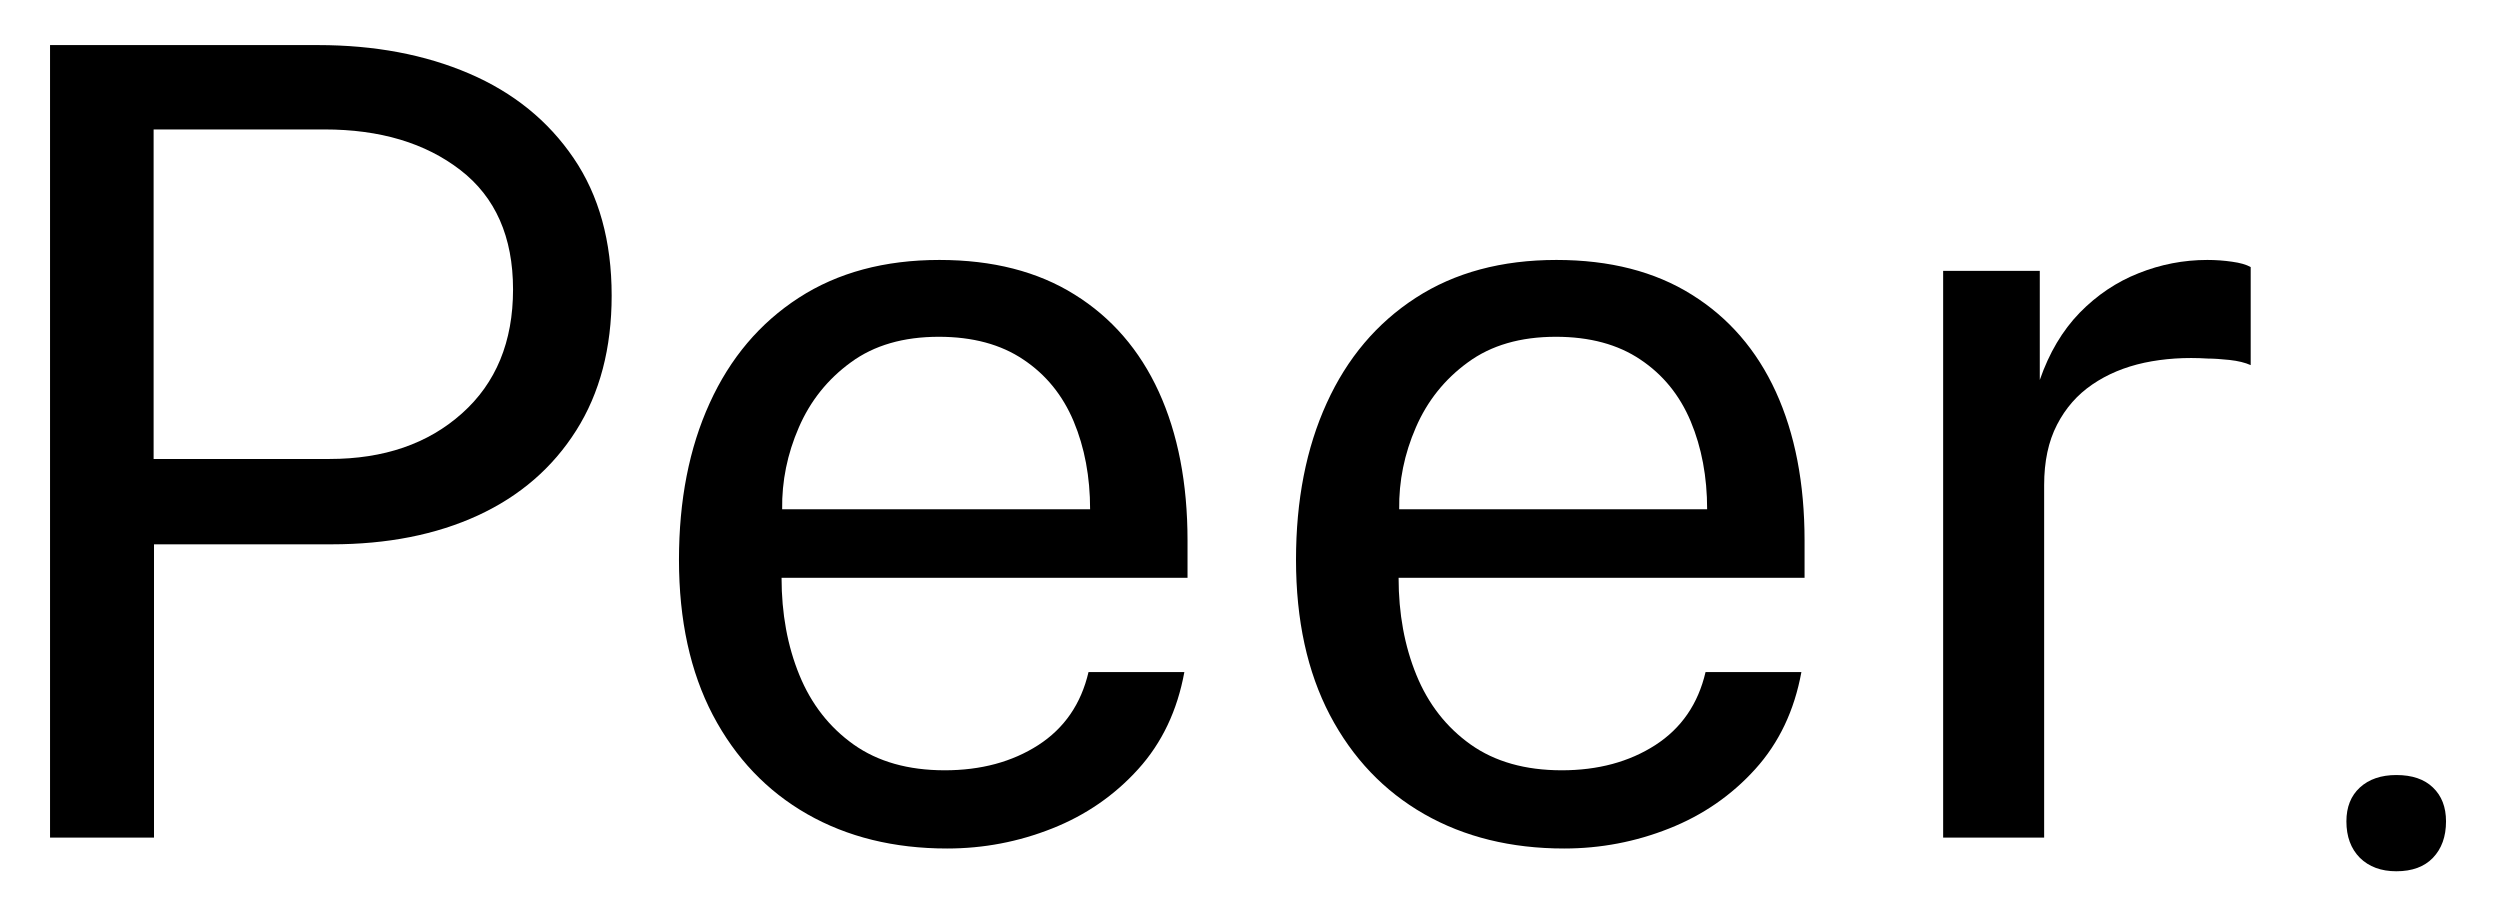 <svg height="71.25" width="197.25" style="max-height: 500px" xmlns="http://www.w3.org/2000/svg" xmlns:xlink="http://www.w3.org/1999/xlink" zoomAndPan="magnify" viewBox="90.75 149.25 197.25 71.25" preserveAspectRatio="xMidYMid meet" version="1.0"><defs><g></g><clipPath id="ddf26c9fa4"><path d="M 0.398 0.441 L 186 0.441 L 186 103 L 0.398 103 Z M 0.398 0.441" clip-rule="nonzero"></path></clipPath><clipPath id="785f6b2986"><rect x="0" width="186" y="0" height="103"></rect></clipPath><clipPath id="8d671732bb"><path d="M 184 1 L 202.961 1 L 202.961 109.879 L 184 109.879 Z M 184 1" clip-rule="nonzero"></path></clipPath><clipPath id="875849507c"><rect x="0" width="19" y="0" height="109"></rect></clipPath><clipPath id="fdff9f2e99"><rect x="0" width="203" y="0" height="110"></rect></clipPath></defs><g transform="matrix(1, 0, 0, 1, 86, 133)"><g clip-path="url(#fdff9f2e99)"><g clip-path="url(#ddf26c9fa4)"><g><g clip-path="url(#785f6b2986)"><g fill="#000000" fill-opacity="1"><g transform="translate(0.432, 82.338)"><g><path d="M 8.266 0 L 8.266 -62.531 L 29.406 -62.531 C 33.875 -62.531 37.852 -61.781 41.344 -60.281 C 44.832 -58.781 47.578 -56.555 49.578 -53.609 C 51.578 -50.672 52.578 -47.055 52.578 -42.766 C 52.578 -38.617 51.645 -35.07 49.781 -32.125 C 47.926 -29.188 45.344 -26.953 42.031 -25.422 C 38.719 -23.898 34.867 -23.141 30.484 -23.141 L 16.469 -23.141 L 16.469 0 Z M 16.438 -29.875 L 30.312 -29.875 C 34.602 -29.875 38.086 -31.07 40.766 -33.469 C 43.453 -35.863 44.797 -39.125 44.797 -43.25 C 44.797 -47.395 43.41 -50.535 40.641 -52.672 C 37.879 -54.805 34.305 -55.875 29.922 -55.875 L 16.438 -55.875 Z M 16.438 -29.875"></path></g></g></g><g fill="#000000" fill-opacity="1"><g transform="translate(54.087, 82.338)"><g><path d="M 12.328 -20.5 C 12.328 -17.676 12.797 -15.117 13.734 -12.828 C 14.672 -10.535 16.098 -8.707 18.016 -7.344 C 19.93 -5.988 22.328 -5.312 25.203 -5.312 C 28.055 -5.312 30.516 -5.973 32.578 -7.297 C 34.641 -8.629 35.961 -10.551 36.547 -13.062 L 44.109 -13.062 C 43.555 -10.031 42.344 -7.477 40.469 -5.406 C 38.594 -3.332 36.328 -1.77 33.672 -0.719 C 31.023 0.332 28.266 0.859 25.391 0.859 C 21.203 0.859 17.52 -0.047 14.344 -1.859 C 11.176 -3.672 8.695 -6.273 6.906 -9.672 C 5.125 -13.078 4.234 -17.16 4.234 -21.922 C 4.234 -26.617 5.039 -30.738 6.656 -34.281 C 8.27 -37.832 10.613 -40.602 13.688 -42.594 C 16.758 -44.582 20.457 -45.578 24.781 -45.578 C 28.988 -45.578 32.547 -44.664 35.453 -42.844 C 38.367 -41.031 40.582 -38.473 42.094 -35.172 C 43.602 -31.867 44.359 -27.957 44.359 -23.438 L 44.359 -20.5 Z M 12.375 -25.906 L 36.672 -25.906 C 36.672 -28.469 36.238 -30.781 35.375 -32.844 C 34.508 -34.906 33.188 -36.531 31.406 -37.719 C 29.633 -38.914 27.41 -39.516 24.734 -39.516 C 21.941 -39.516 19.629 -38.844 17.797 -37.5 C 15.961 -36.164 14.594 -34.453 13.688 -32.359 C 12.781 -30.273 12.344 -28.125 12.375 -25.906 Z M 12.375 -25.906"></path></g></g></g><g fill="#000000" fill-opacity="1"><g transform="translate(102.771, 82.338)"><g><path d="M 12.328 -20.5 C 12.328 -17.676 12.797 -15.117 13.734 -12.828 C 14.672 -10.535 16.098 -8.707 18.016 -7.344 C 19.93 -5.988 22.328 -5.312 25.203 -5.312 C 28.055 -5.312 30.516 -5.973 32.578 -7.297 C 34.641 -8.629 35.961 -10.551 36.547 -13.062 L 44.109 -13.062 C 43.555 -10.031 42.344 -7.477 40.469 -5.406 C 38.594 -3.332 36.328 -1.77 33.672 -0.719 C 31.023 0.332 28.266 0.859 25.391 0.859 C 21.203 0.859 17.52 -0.047 14.344 -1.859 C 11.176 -3.672 8.695 -6.273 6.906 -9.672 C 5.125 -13.078 4.234 -17.16 4.234 -21.922 C 4.234 -26.617 5.039 -30.738 6.656 -34.281 C 8.27 -37.832 10.613 -40.602 13.688 -42.594 C 16.758 -44.582 20.457 -45.578 24.781 -45.578 C 28.988 -45.578 32.547 -44.664 35.453 -42.844 C 38.367 -41.031 40.582 -38.473 42.094 -35.172 C 43.602 -31.867 44.359 -27.957 44.359 -23.438 L 44.359 -20.5 Z M 12.375 -25.906 L 36.672 -25.906 C 36.672 -28.469 36.238 -30.781 35.375 -32.844 C 34.508 -34.906 33.188 -36.531 31.406 -37.719 C 29.633 -38.914 27.41 -39.516 24.734 -39.516 C 21.941 -39.516 19.629 -38.844 17.797 -37.5 C 15.961 -36.164 14.594 -34.453 13.688 -32.359 C 12.781 -30.273 12.344 -28.125 12.375 -25.906 Z M 12.375 -25.906"></path></g></g></g><g fill="#000000" fill-opacity="1"><g transform="translate(151.455, 82.338)"><g><path d="M 6.609 0 L 6.609 -44.719 L 14.234 -44.719 L 14.234 -36.109 C 14.973 -38.242 16.02 -40.008 17.375 -41.406 C 18.738 -42.801 20.289 -43.844 22.031 -44.531 C 23.77 -45.227 25.578 -45.578 27.453 -45.578 C 28.117 -45.578 28.77 -45.531 29.406 -45.438 C 30.039 -45.352 30.531 -45.211 30.875 -45.016 L 30.875 -37.281 C 30.438 -37.477 29.879 -37.613 29.203 -37.688 C 28.523 -37.758 27.957 -37.797 27.5 -37.797 C 25.719 -37.91 24.047 -37.801 22.484 -37.469 C 20.93 -37.133 19.562 -36.562 18.375 -35.75 C 17.195 -34.945 16.27 -33.891 15.594 -32.578 C 14.914 -31.266 14.578 -29.676 14.578 -27.812 L 14.578 0 Z M 6.609 0"></path></g></g></g></g></g></g><g clip-path="url(#8d671732bb)"><g transform="matrix(1, 0, 0, 1, 184, 1)"><g clip-path="url(#875849507c)"><g fill="#000000" fill-opacity="1"><g transform="translate(0.975, 83.009)"><g><path d="M 8.844 0.984 C 7.645 0.984 6.688 0.629 5.969 -0.078 C 5.258 -0.797 4.906 -1.754 4.906 -2.953 C 4.906 -4.078 5.258 -4.969 5.969 -5.625 C 6.688 -6.281 7.645 -6.609 8.844 -6.609 C 10.094 -6.609 11.055 -6.281 11.734 -5.625 C 12.422 -4.969 12.766 -4.078 12.766 -2.953 C 12.766 -1.754 12.422 -0.797 11.734 -0.078 C 11.055 0.629 10.094 0.984 8.844 0.984 Z M 8.844 0.984"></path></g></g></g></g></g></g></g></g></svg>